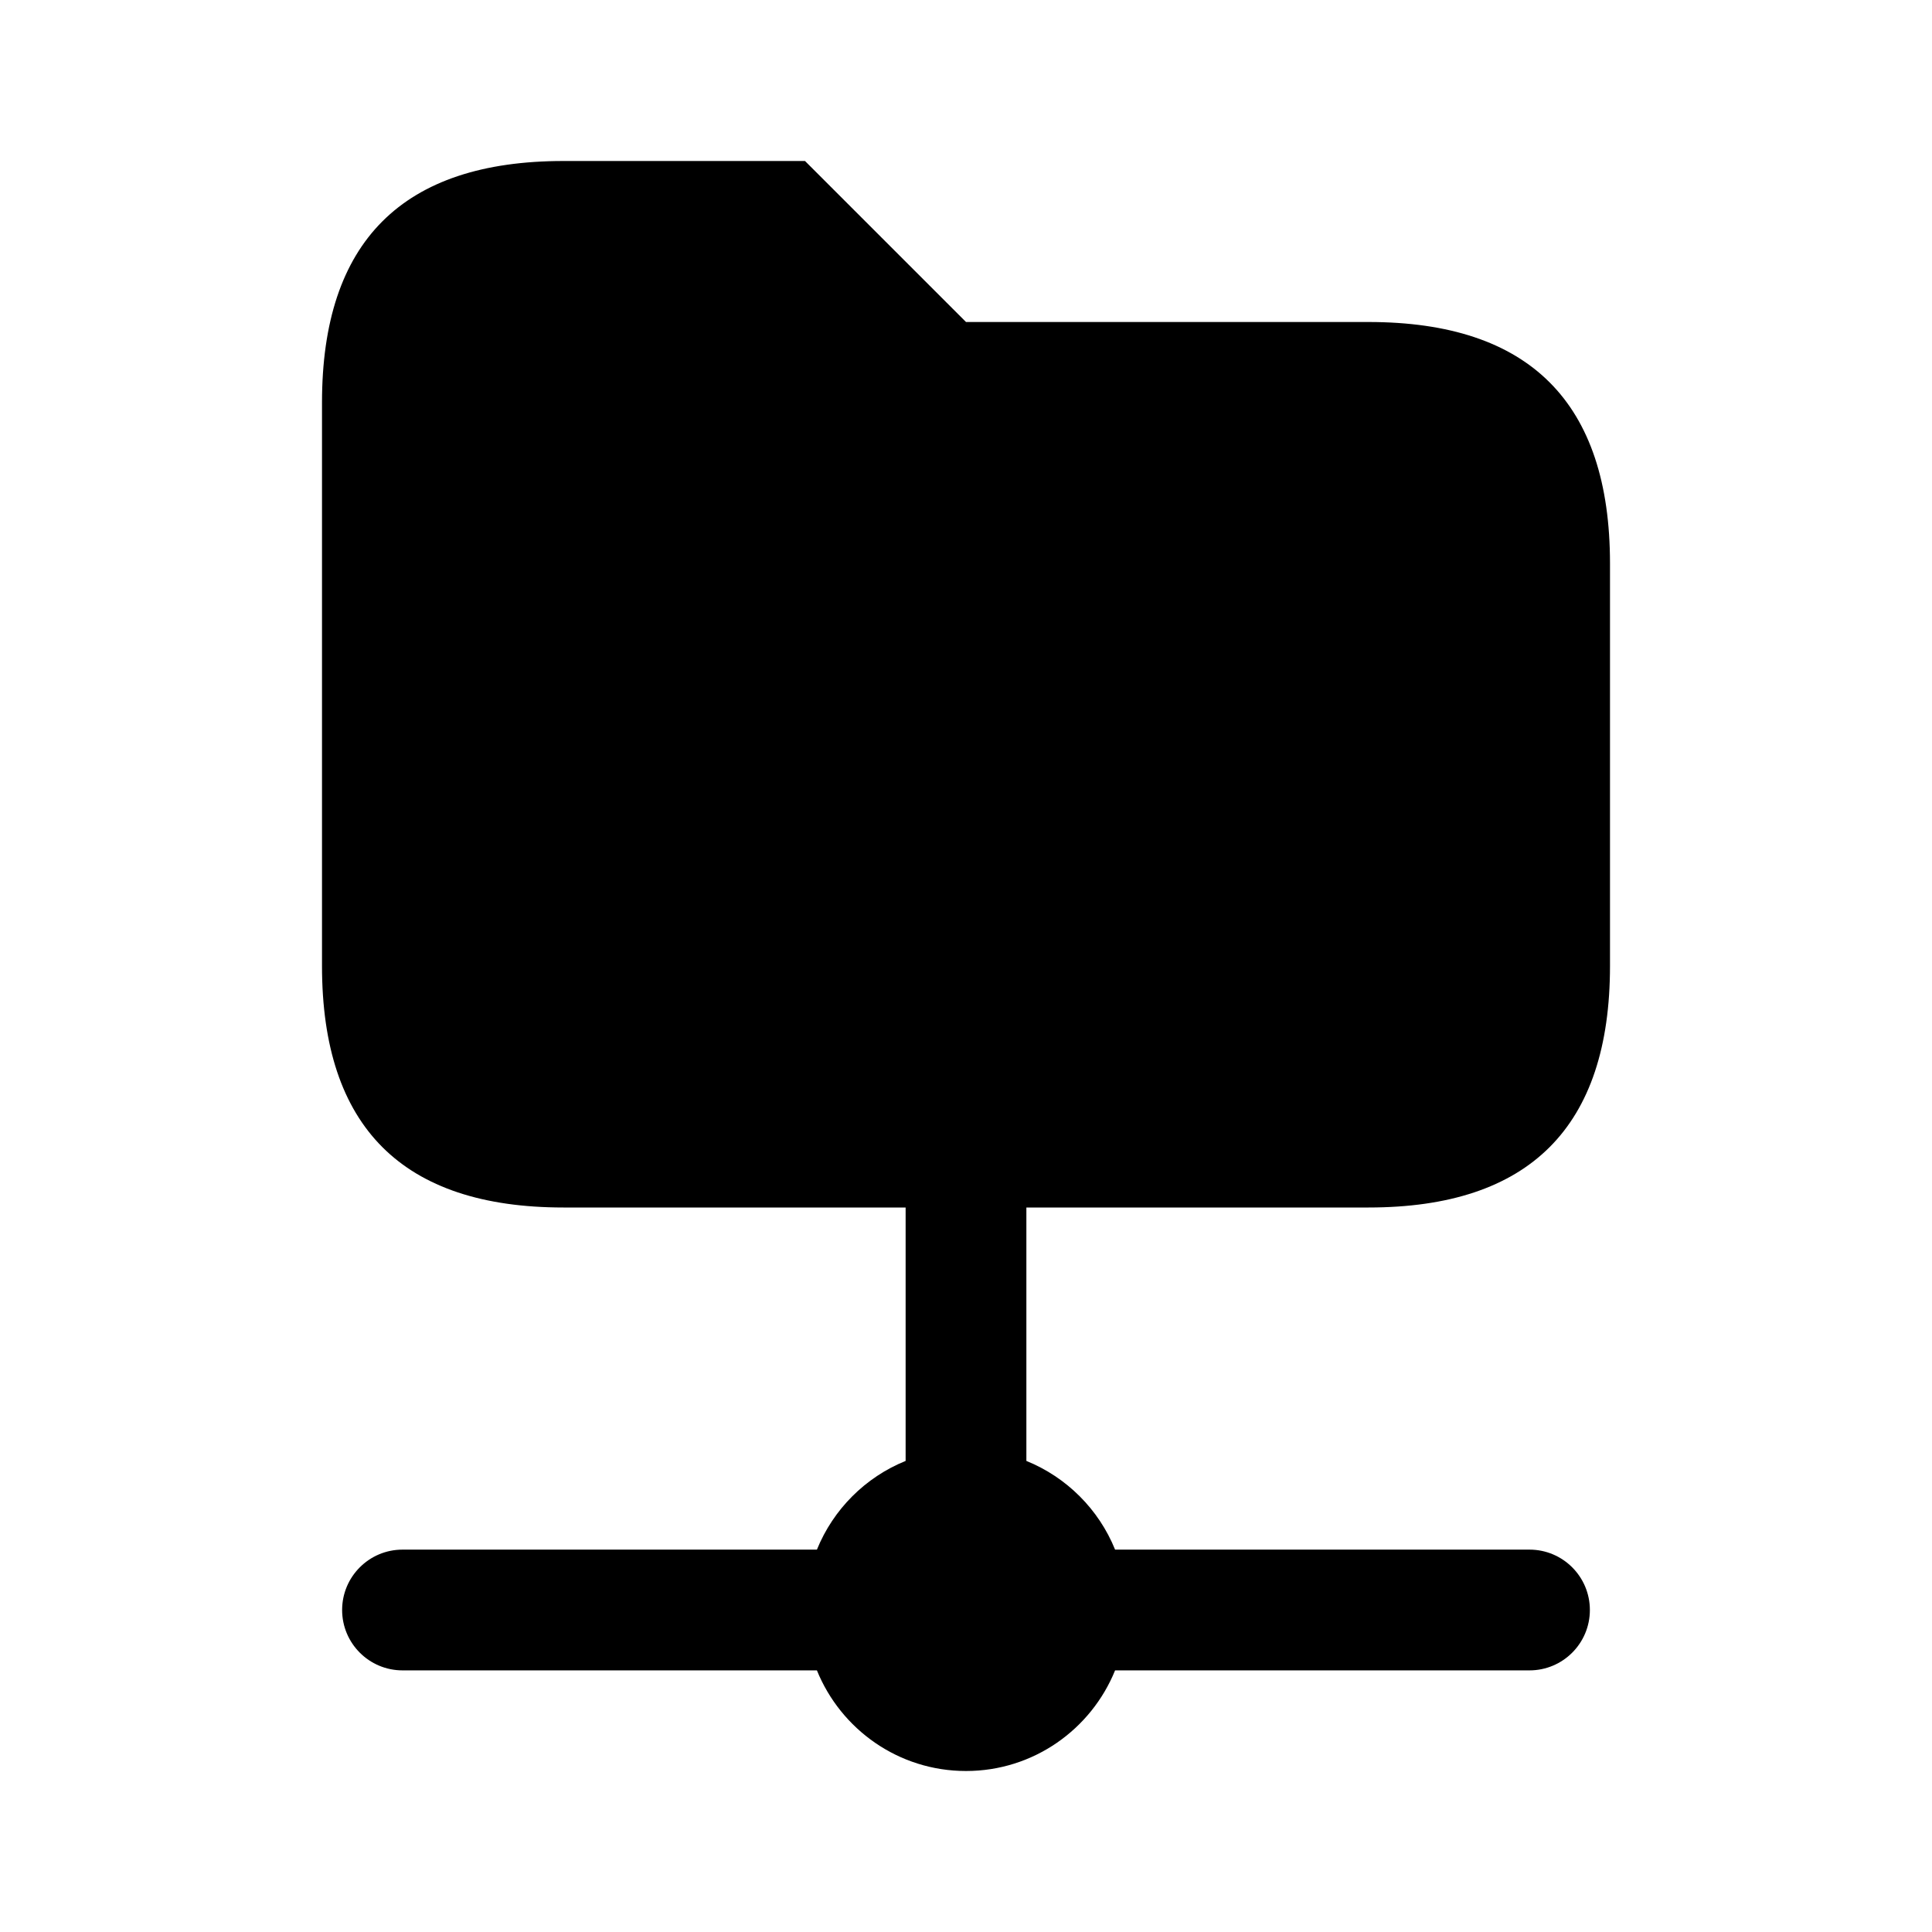 <svg width="24" height="24" viewBox="0 0 24 24" fill="none" xmlns="http://www.w3.org/2000/svg">
<path d="M12.75 15V18.148C13.25 18.351 13.649 18.749 13.852 19.25H19C19.414 19.25 19.75 19.586 19.75 20C19.75 20.414 19.414 20.75 19 20.75H13.852C13.555 21.482 12.839 22 12 22C11.161 22 10.445 21.482 10.148 20.75H5C4.586 20.75 4.25 20.414 4.25 20C4.25 19.586 4.586 19.25 5 19.25H10.148C10.351 18.75 10.749 18.351 11.25 18.148V15H7C5 15 4 14 4 12V5C4 3 5 2 7 2H10L12 4H17C19 4 20 5 20 7V12C20 14 19 15 17 15H12.75Z" fill="black"/>
</svg>
